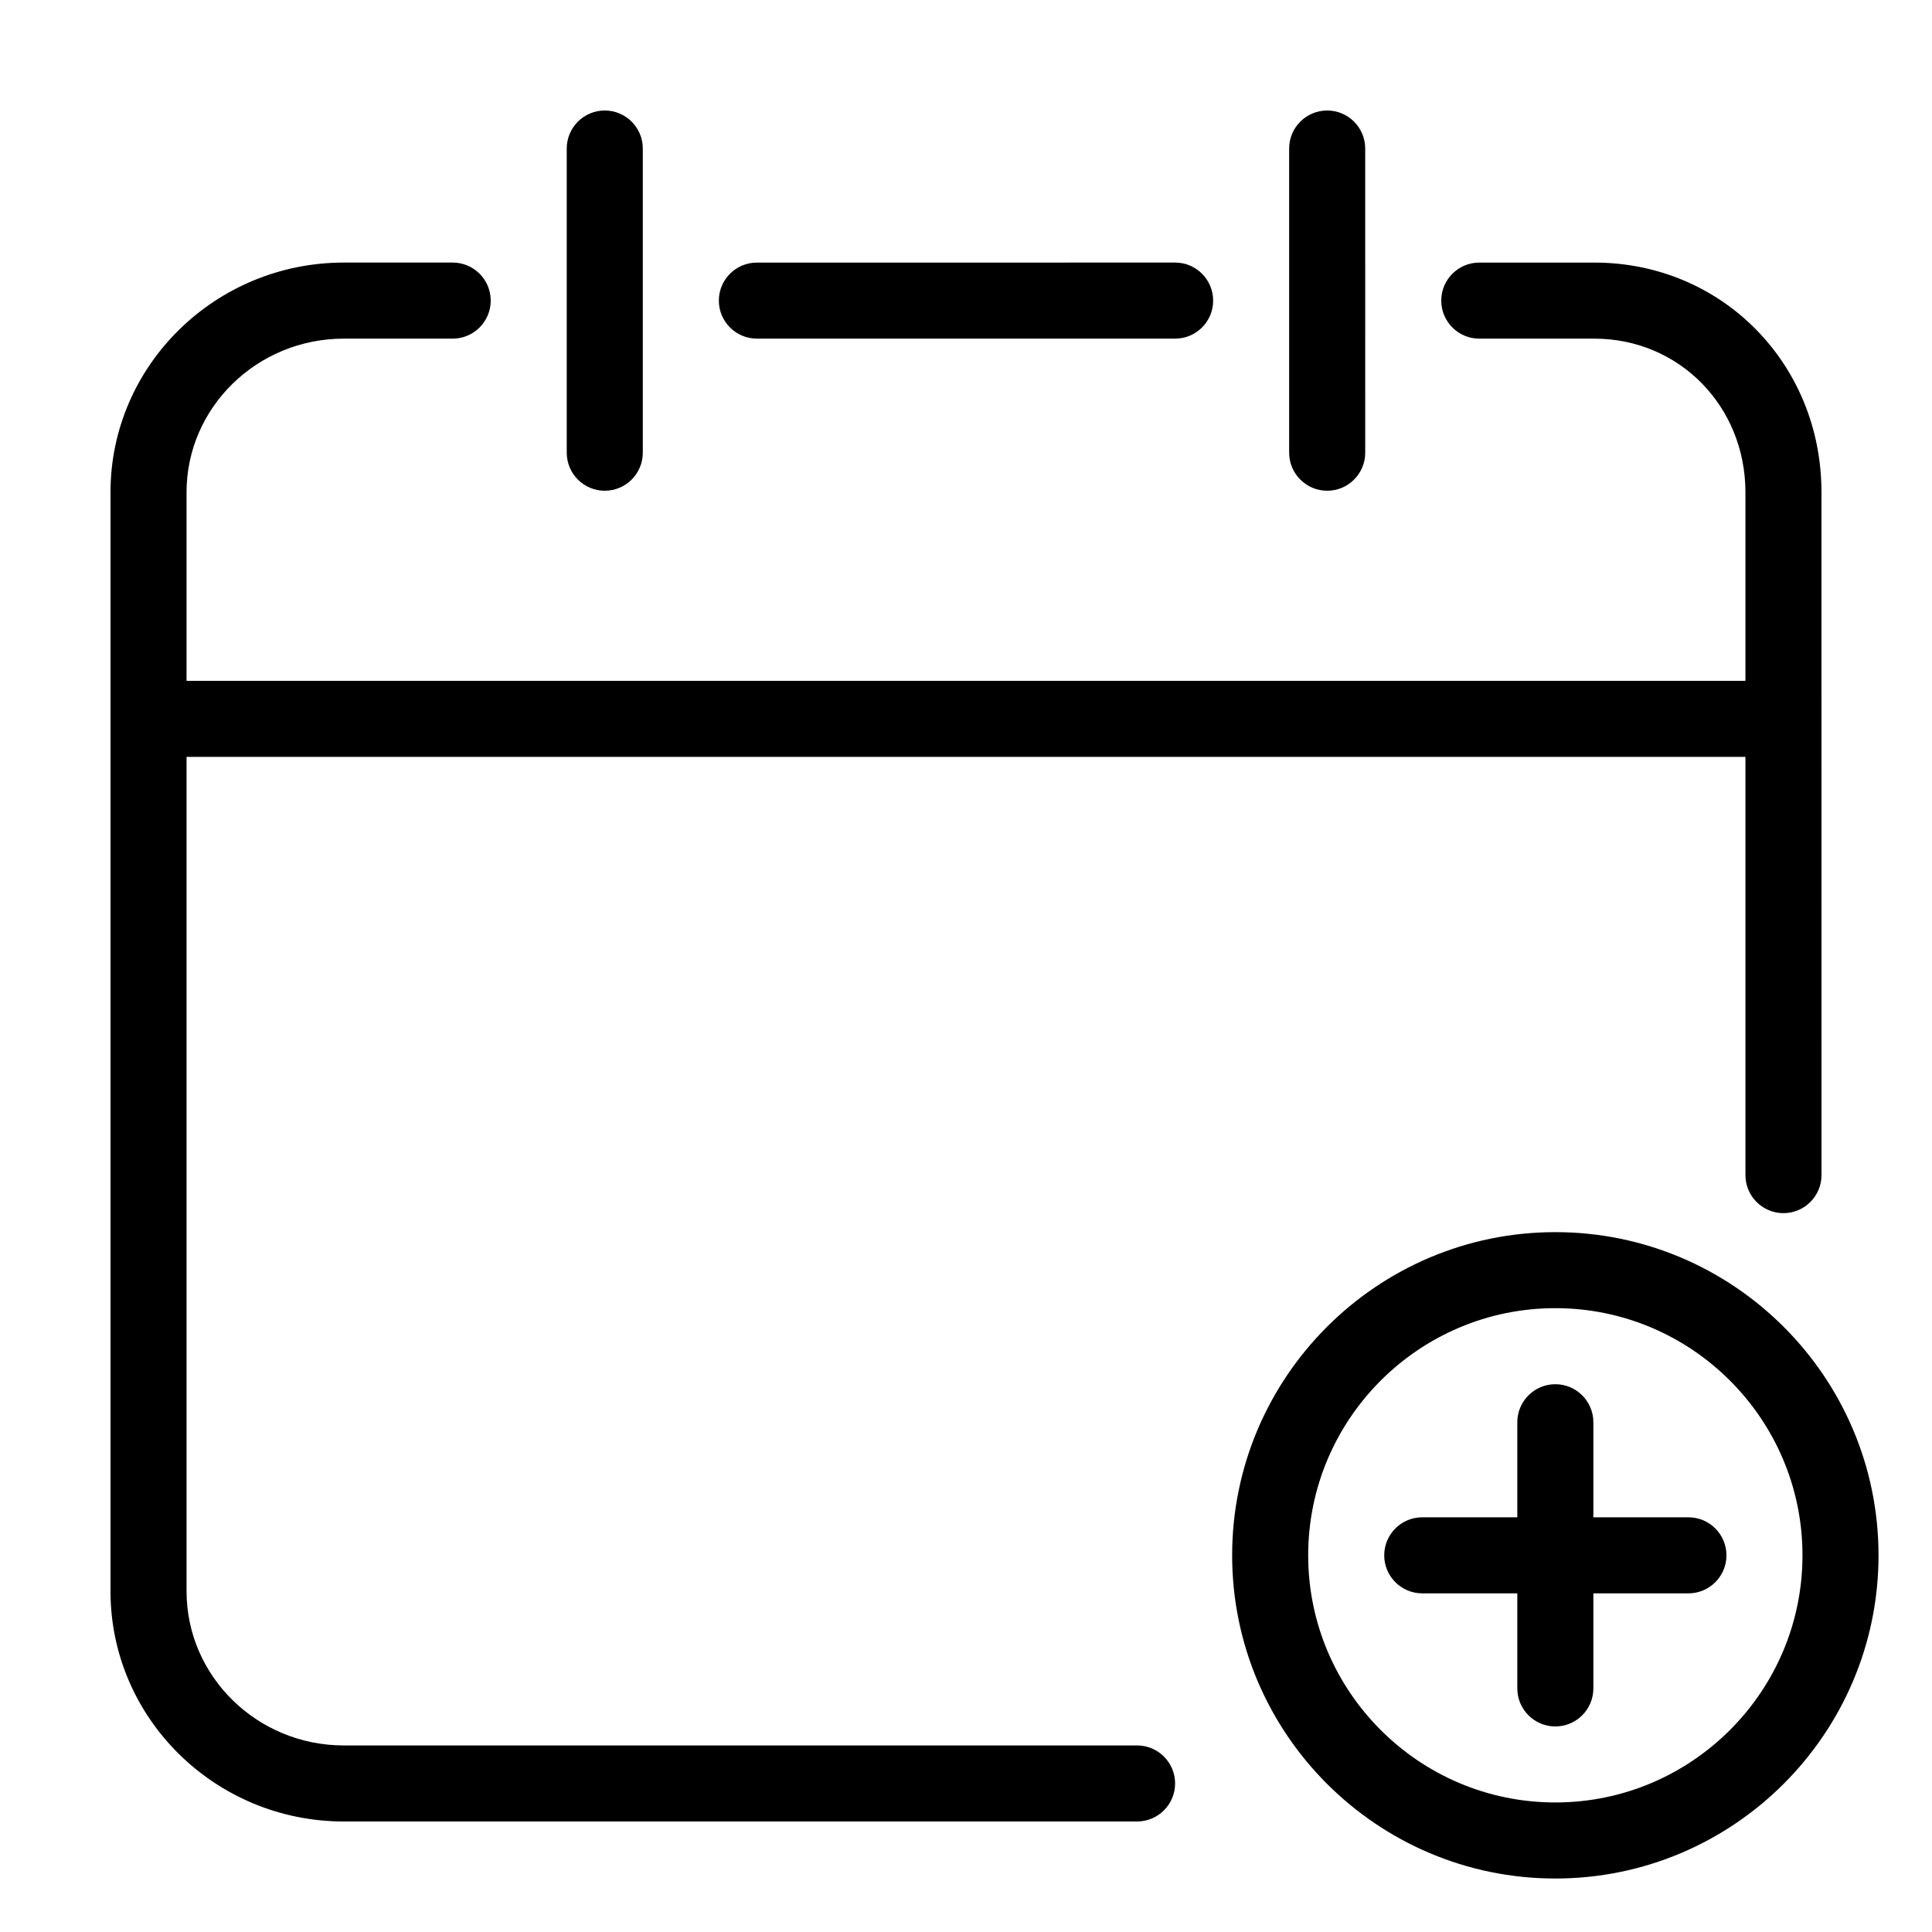 <?xml version="1.0" encoding="UTF-8"?>
<!-- Uploaded to: SVG Repo, www.svgrepo.com, Generator: SVG Repo Mixer Tools -->
<svg fill="#000000" width="800px" height="800px" version="1.1" viewBox="144 144 512 512" xmlns="http://www.w3.org/2000/svg">
 <g>
  <path d="m556.18 470.53c-47.227 0-85.648 38.422-85.648 85.648 0 47.227 38.422 85.648 85.648 85.648 47.227 0 85.648-38.422 85.648-85.648 0-47.227-38.422-85.648-85.648-85.648zm0 151.14c-36.113 0-65.496-29.383-65.496-65.496 0-36.113 29.383-65.496 65.496-65.496 36.113 0 65.496 29.383 65.496 65.496 0 36.113-29.383 65.496-65.496 65.496z"/>
  <path d="m591.45 546.1h-25.191v-25.191c0-5.562-4.516-10.078-10.078-10.078s-10.078 4.516-10.078 10.078v25.191h-25.191c-5.562 0-10.078 4.516-10.078 10.078s4.516 10.078 10.078 10.078h25.191v25.191c0 5.562 4.516 10.078 10.078 10.078s10.078-4.516 10.078-10.078v-25.191h25.191c5.562 0 10.078-4.516 10.078-10.078s-4.516-10.078-10.078-10.078z"/>
  <path d="m445.34 606.56h-210.22c-22.984 0-41.68-18.328-41.68-40.852v-221.13h413.12v110.84c0 5.562 4.516 10.078 10.078 10.078s10.078-4.516 10.078-10.078l-0.008-180.96c0-34.137-26.438-60.871-60.188-60.871h-30.496c-5.562 0-10.078 4.516-10.078 10.078s4.516 10.078 10.078 10.078h30.496c22.449-0.004 40.035 17.879 40.035 40.715v49.965h-413.12v-49.969c0-22.453 18.695-40.715 41.68-40.715h28.852c5.562 0 10.078-4.516 10.078-10.078s-4.516-10.078-10.078-10.078h-28.852c-34.094 0.004-61.832 27.309-61.832 60.875v291.25c0 33.641 27.738 61.004 61.832 61.004h210.22c5.562 0 10.078-4.516 10.078-10.078 0-5.559-4.516-10.074-10.078-10.074z"/>
  <path d="m344.58 233.74h110.84c5.562 0 10.078-4.516 10.078-10.078s-4.516-10.078-10.078-10.078l-110.84 0.004c-5.562 0-10.078 4.516-10.078 10.078 0.004 5.559 4.516 10.074 10.078 10.074z"/>
  <path d="m304.27 274.05c5.562 0 10.078-4.516 10.078-10.078v-80.609c0-5.562-4.516-10.078-10.078-10.078s-10.078 4.516-10.078 10.078v80.609c0.004 5.562 4.516 10.078 10.078 10.078z"/>
  <path d="m495.72 274.05c5.562 0 10.078-4.516 10.078-10.078l-0.004-80.609c0-5.562-4.516-10.078-10.078-10.078s-10.078 4.516-10.078 10.078v80.609c0.004 5.562 4.519 10.078 10.082 10.078z"/>
 </g>
</svg>